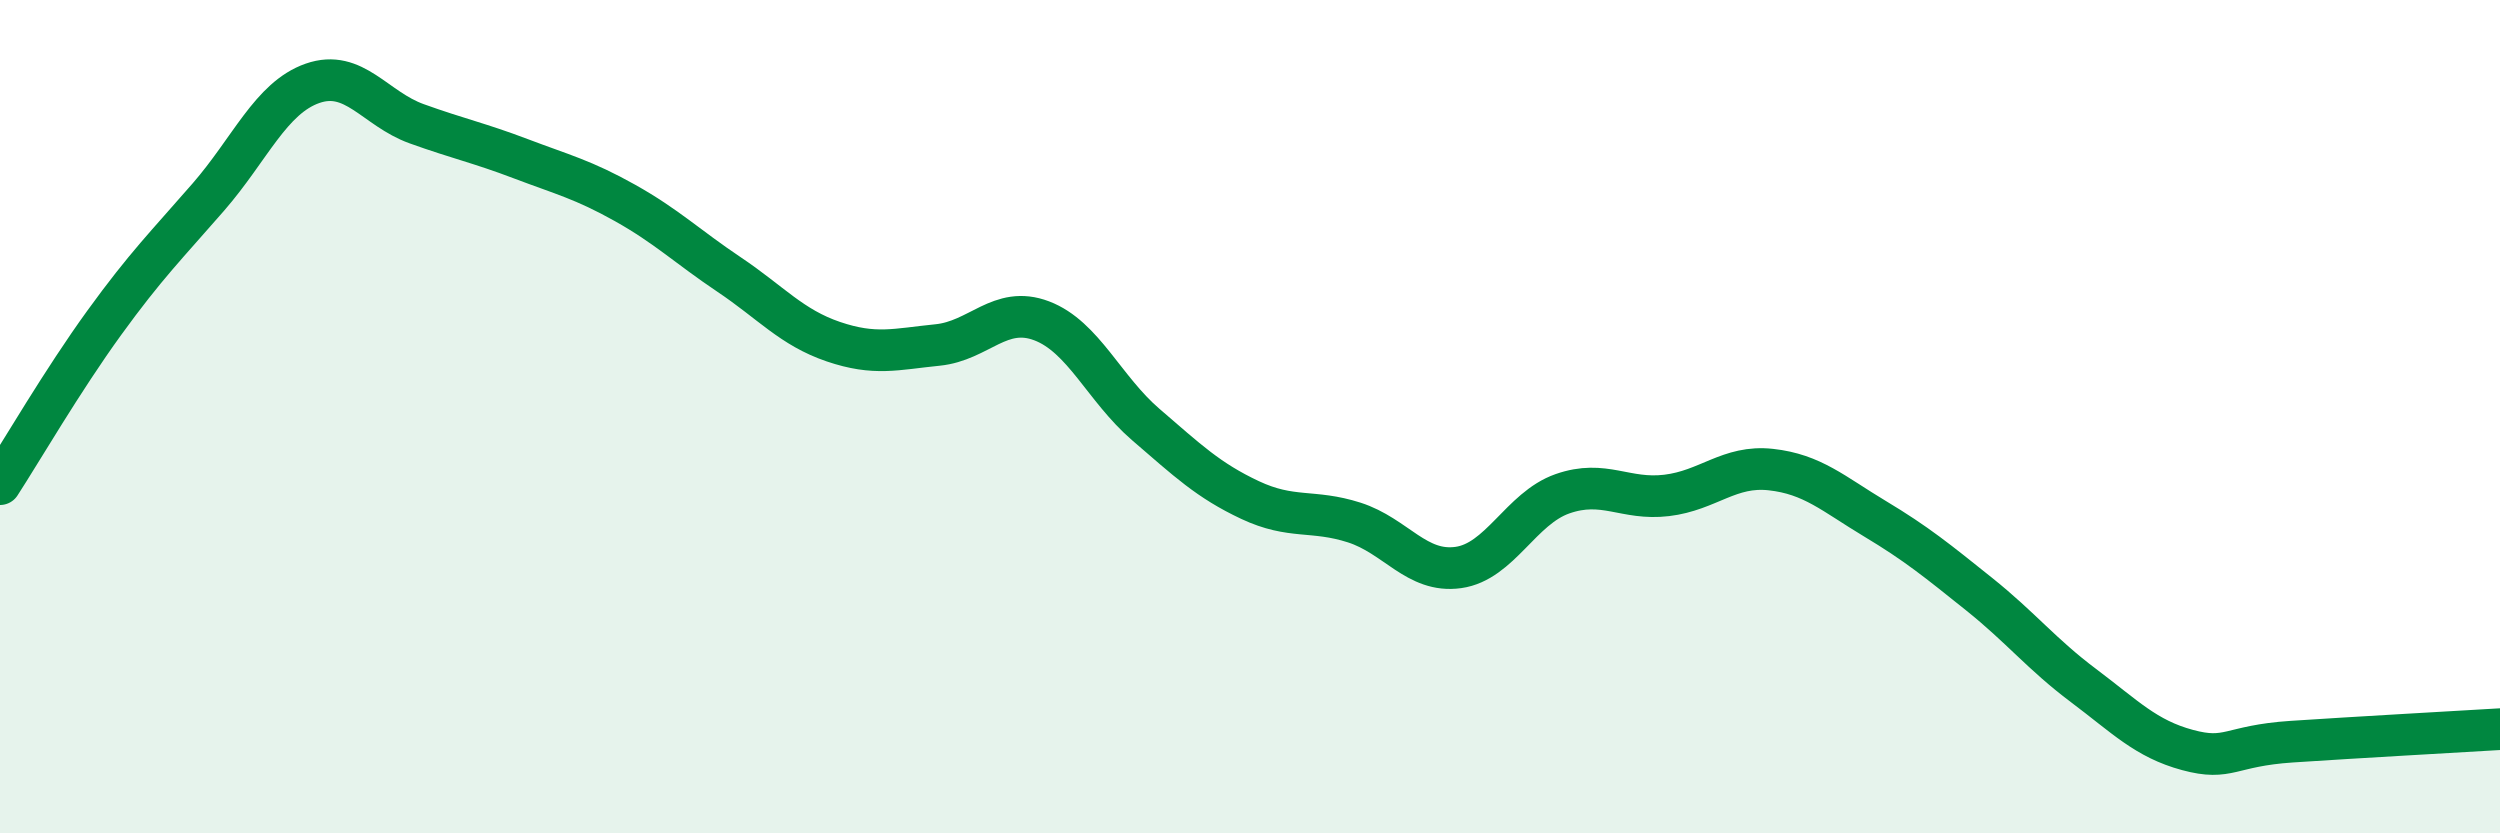 
    <svg width="60" height="20" viewBox="0 0 60 20" xmlns="http://www.w3.org/2000/svg">
      <path
        d="M 0,11.62 C 0.5,10.85 1.5,9.13 2.5,7.75 C 3.5,6.37 4,5.88 5,4.73 C 6,3.58 6.5,2.35 7.5,2 C 8.5,1.65 9,2.61 10,2.97 C 11,3.33 11.5,3.43 12.5,3.81 C 13.5,4.19 14,4.31 15,4.87 C 16,5.43 16.5,5.92 17.5,6.59 C 18.5,7.26 19,7.86 20,8.2 C 21,8.54 21.5,8.38 22.5,8.28 C 23.5,8.18 24,7.32 25,7.7 C 26,8.08 26.5,9.33 27.5,10.19 C 28.5,11.05 29,11.53 30,12 C 31,12.47 31.5,12.22 32.5,12.54 C 33.5,12.86 34,13.76 35,13.62 C 36,13.48 36.5,12.2 37.5,11.85 C 38.5,11.5 39,12.01 40,11.89 C 41,11.77 41.5,11.16 42.5,11.27 C 43.5,11.38 44,11.85 45,12.45 C 46,13.05 46.5,13.46 47.5,14.26 C 48.5,15.06 49,15.7 50,16.45 C 51,17.2 51.5,17.73 52.5,18 C 53.5,18.27 53.5,17.9 55,17.8 C 56.5,17.7 59,17.56 60,17.5L60 20L0 20Z"
        fill="#008740"
        opacity="0.1"
        stroke-linecap="round"
        stroke-linejoin="round"
      />
      <path
        d="M 0,11.62 C 0.5,10.85 1.5,9.13 2.5,7.75 C 3.5,6.37 4,5.88 5,4.73 C 6,3.58 6.5,2.35 7.5,2 C 8.5,1.65 9,2.61 10,2.97 C 11,3.33 11.5,3.43 12.5,3.81 C 13.5,4.19 14,4.31 15,4.87 C 16,5.43 16.5,5.92 17.5,6.59 C 18.5,7.26 19,7.86 20,8.2 C 21,8.54 21.5,8.38 22.5,8.28 C 23.5,8.18 24,7.32 25,7.7 C 26,8.08 26.5,9.33 27.5,10.19 C 28.5,11.05 29,11.53 30,12 C 31,12.47 31.5,12.22 32.5,12.54 C 33.5,12.86 34,13.76 35,13.62 C 36,13.48 36.5,12.2 37.5,11.85 C 38.5,11.5 39,12.01 40,11.89 C 41,11.77 41.5,11.16 42.5,11.27 C 43.5,11.38 44,11.85 45,12.45 C 46,13.05 46.5,13.46 47.5,14.26 C 48.5,15.06 49,15.7 50,16.45 C 51,17.2 51.5,17.73 52.5,18 C 53.5,18.27 53.5,17.9 55,17.8 C 56.5,17.7 59,17.56 60,17.5"
        stroke="#008740"
        stroke-width="1"
        fill="none"
        stroke-linecap="round"
        stroke-linejoin="round"
      />
    </svg>
  